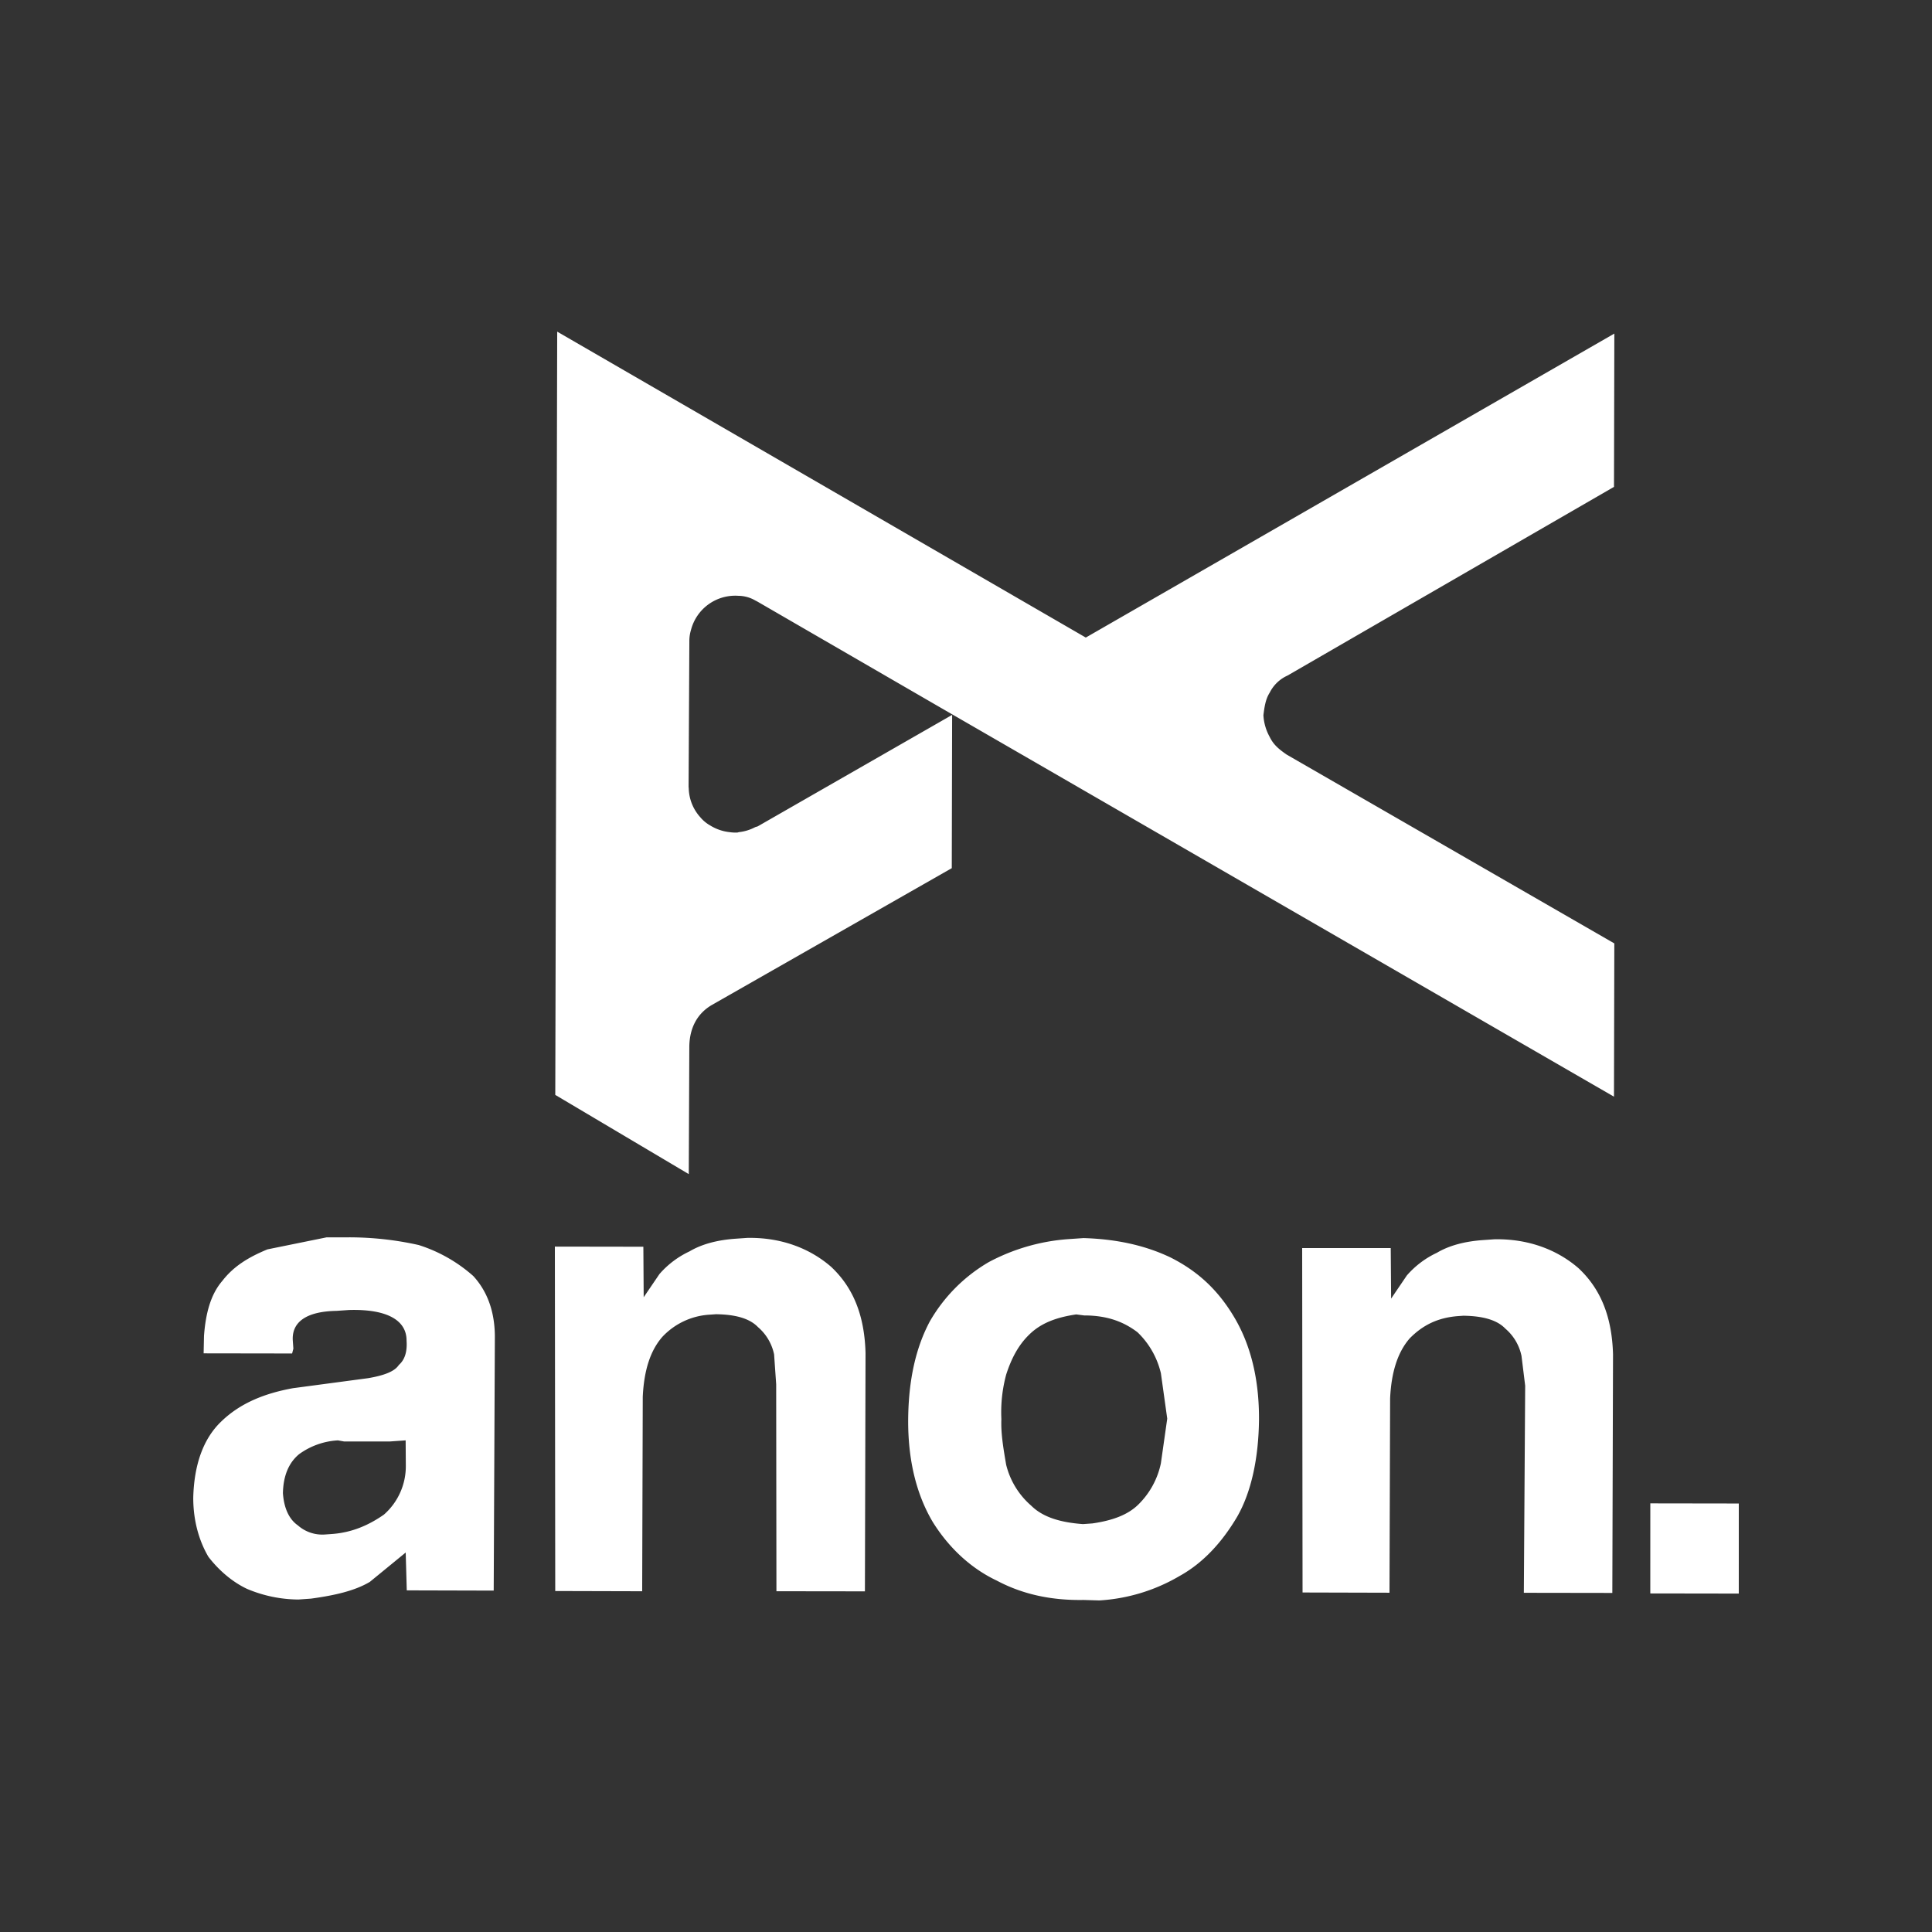 <svg id="Layer_1" data-name="Layer 1" xmlns="http://www.w3.org/2000/svg" viewBox="0 0 1000 1000"><rect x="0" y="0" width="1000" height="1000" fill="#333333" stroke="none"/><defs><style>.cls-1{fill:#fff;}</style></defs><path class="cls-1" d="M216.79,644.44a165,165,0,0,0-36.26-4H169.08l-30.64,6.23c-9.54,3.94-17.39,8.57-23.39,16.35-6.06,7-8.63,17-9.46,28.47l-.19,9,45.8.07.65-2.5-.29-4.07c-.68-9.77,7.11-15.22,22.63-15.49l6.51-.45c19.59-.55,29.81,5.27,29.74,15.91q.6,8.55-4,12.55c-2.21,3.42-7.8,5.45-15.88,6.83l-38.89,5.18c-14.53,2.65-27.27,7.63-37.22,17.32-9.2,8.82-14,22.24-14.42,39.44,0,12.27,3.22,22.68,7.86,30.53,5.39,7,12.36,13,20,16.6a69.21,69.21,0,0,0,26.55,5.5l6.51-.46c12.15-1.66,22.62-4,30.47-8.67l18.57-15.2.55,19.59,45,.12.6-131.7c-.1-13.08-4.09-23.43-11.17-31.12a78,78,0,0,0-28.11-16Zm-42,101.07,3.31.59,23.72,0,8.14-.57.09,13.08a33.3,33.3,0,0,1-11.31,25.33c-7.8,5.45-16.52,9.33-27.1,10.07l-3.26.23a19.12,19.12,0,0,1-14.23-4.73c-4.3-3-7.14-8.5-7.71-16.64q.28-13.51,8.4-20.21a37.7,37.7,0,0,1,19.95-7.12Z"/><polygon class="cls-1" points="900 778.21 854.2 778.14 854.19 824.76 899.99 824.83 900 778.21 900 778.21"/><path class="cls-1" d="M386.63,640.74l-5.69.4q-14.65,1-24.08,6.59a47,47,0,0,0-15.53,11.72l-8.16,12L333,645.31l-45.8-.07.19,178.27,45,.12L332.69,723c.66-13.95,4-24,10.1-31a36.43,36.43,0,0,1,24.54-11.53l3.26-.23c9.82.13,17.32,2.06,21.73,6.66a25.34,25.34,0,0,1,8.35,14.13l1.08,15.47.13,107.12,45.8.06L448,700.23c-.56-19.58-6.46-33.89-17.84-44.55-11.32-9.83-26.42-15.32-43.57-14.94Z"/><path class="cls-1" d="M651.65,735.06c.15-21.27-4.36-38.95-12.71-53.08s-18.85-24-33.26-31.21c-13.53-6.41-28.46-9.45-44.85-9.94l-8.14.56a103,103,0,0,0-40.88,11.86A83.8,83.8,0,0,0,481.25,684c-7.23,13.59-11,30.21-11.18,50.67-.15,21.27,4.36,39,12.71,53.08,8.29,13.32,19.67,24,33.2,30.39,13.59,7.23,28.52,10.27,44.86,10l8.19.24a92.75,92.75,0,0,0,41.64-12.72c11.81-6.55,21.7-17.06,29.74-30.7,7.29-12.78,11-30.21,11.24-49.86Zm-50.77-24.25,3.28,23.48-3.29,23.13a41.92,41.92,0,0,1-11.6,21.26C583.92,784,576,787,565.43,788.52l-4.88.35c-11.51-.84-20.69-3.47-26.84-9.58a40.94,40.94,0,0,1-12.93-21.17C519.4,750,518,742,518.31,734.57a75,75,0,0,1,2.48-23.07c2.69-8.36,6.3-15.16,11.66-20.44,6.11-6.15,14.07-9.16,24.6-10.72l4.12.53c12.27,0,20.69,3.46,27.6,8.7a43,43,0,0,1,12.11,21.24Z"/><path class="cls-1" d="M779.18,687.71a25.28,25.28,0,0,1,8.35,14.14l1.9,15.4-.69,107.18,45.8.07L834.9,701c-.55-19.59-6.46-33.9-17.83-44.55-11.32-9.84-26.43-15.33-43.57-15l-5.7.4q-14.64,1-24.07,6.59a47.06,47.06,0,0,0-15.54,11.72l-8.15,12-.2-26.16L674,646l.2,178.27,45,.12.32-100.61c.66-13.95,4.05-24,10.1-31,6.87-7,14.78-10.85,25.36-11.59l2.44-.17c9.83.13,17.32,2.06,21.73,6.66Z"/><path class="cls-1" d="M657.17,381.39a26,26,0,0,1-3.23-11.22c.53-4.13,1.06-8.25,3.27-11.68a19,19,0,0,1,9.2-8.82L835.4,252l.18-79.34L562,330,288.41,171.66l-1,395.06,69.1,41,.28-66.26c.19-9,3.74-16.62,11.6-21.25l124.25-70.85.18-79.33L392.18,427.73l-1.25.38a23.22,23.22,0,0,1-8.54,2.61l-.62.19a19.66,19.66,0,0,1-3.94-.17,23.88,23.88,0,0,1-10.23-3.48,18.43,18.43,0,0,1-5.11-4.24,23.14,23.14,0,0,1-6-15c0-.22-.07-.44-.08-.67l.4-76.08a20,20,0,0,1,.84-5.2,23.65,23.65,0,0,1,24.53-17.68,17.73,17.73,0,0,1,8.76,2.42c.45.22.89.46,1.34.71l93.46,54.12,349.65,202,.18-79.33L666,390.59C661.7,387.62,659.09,385.35,657.17,381.39Z"/></svg>